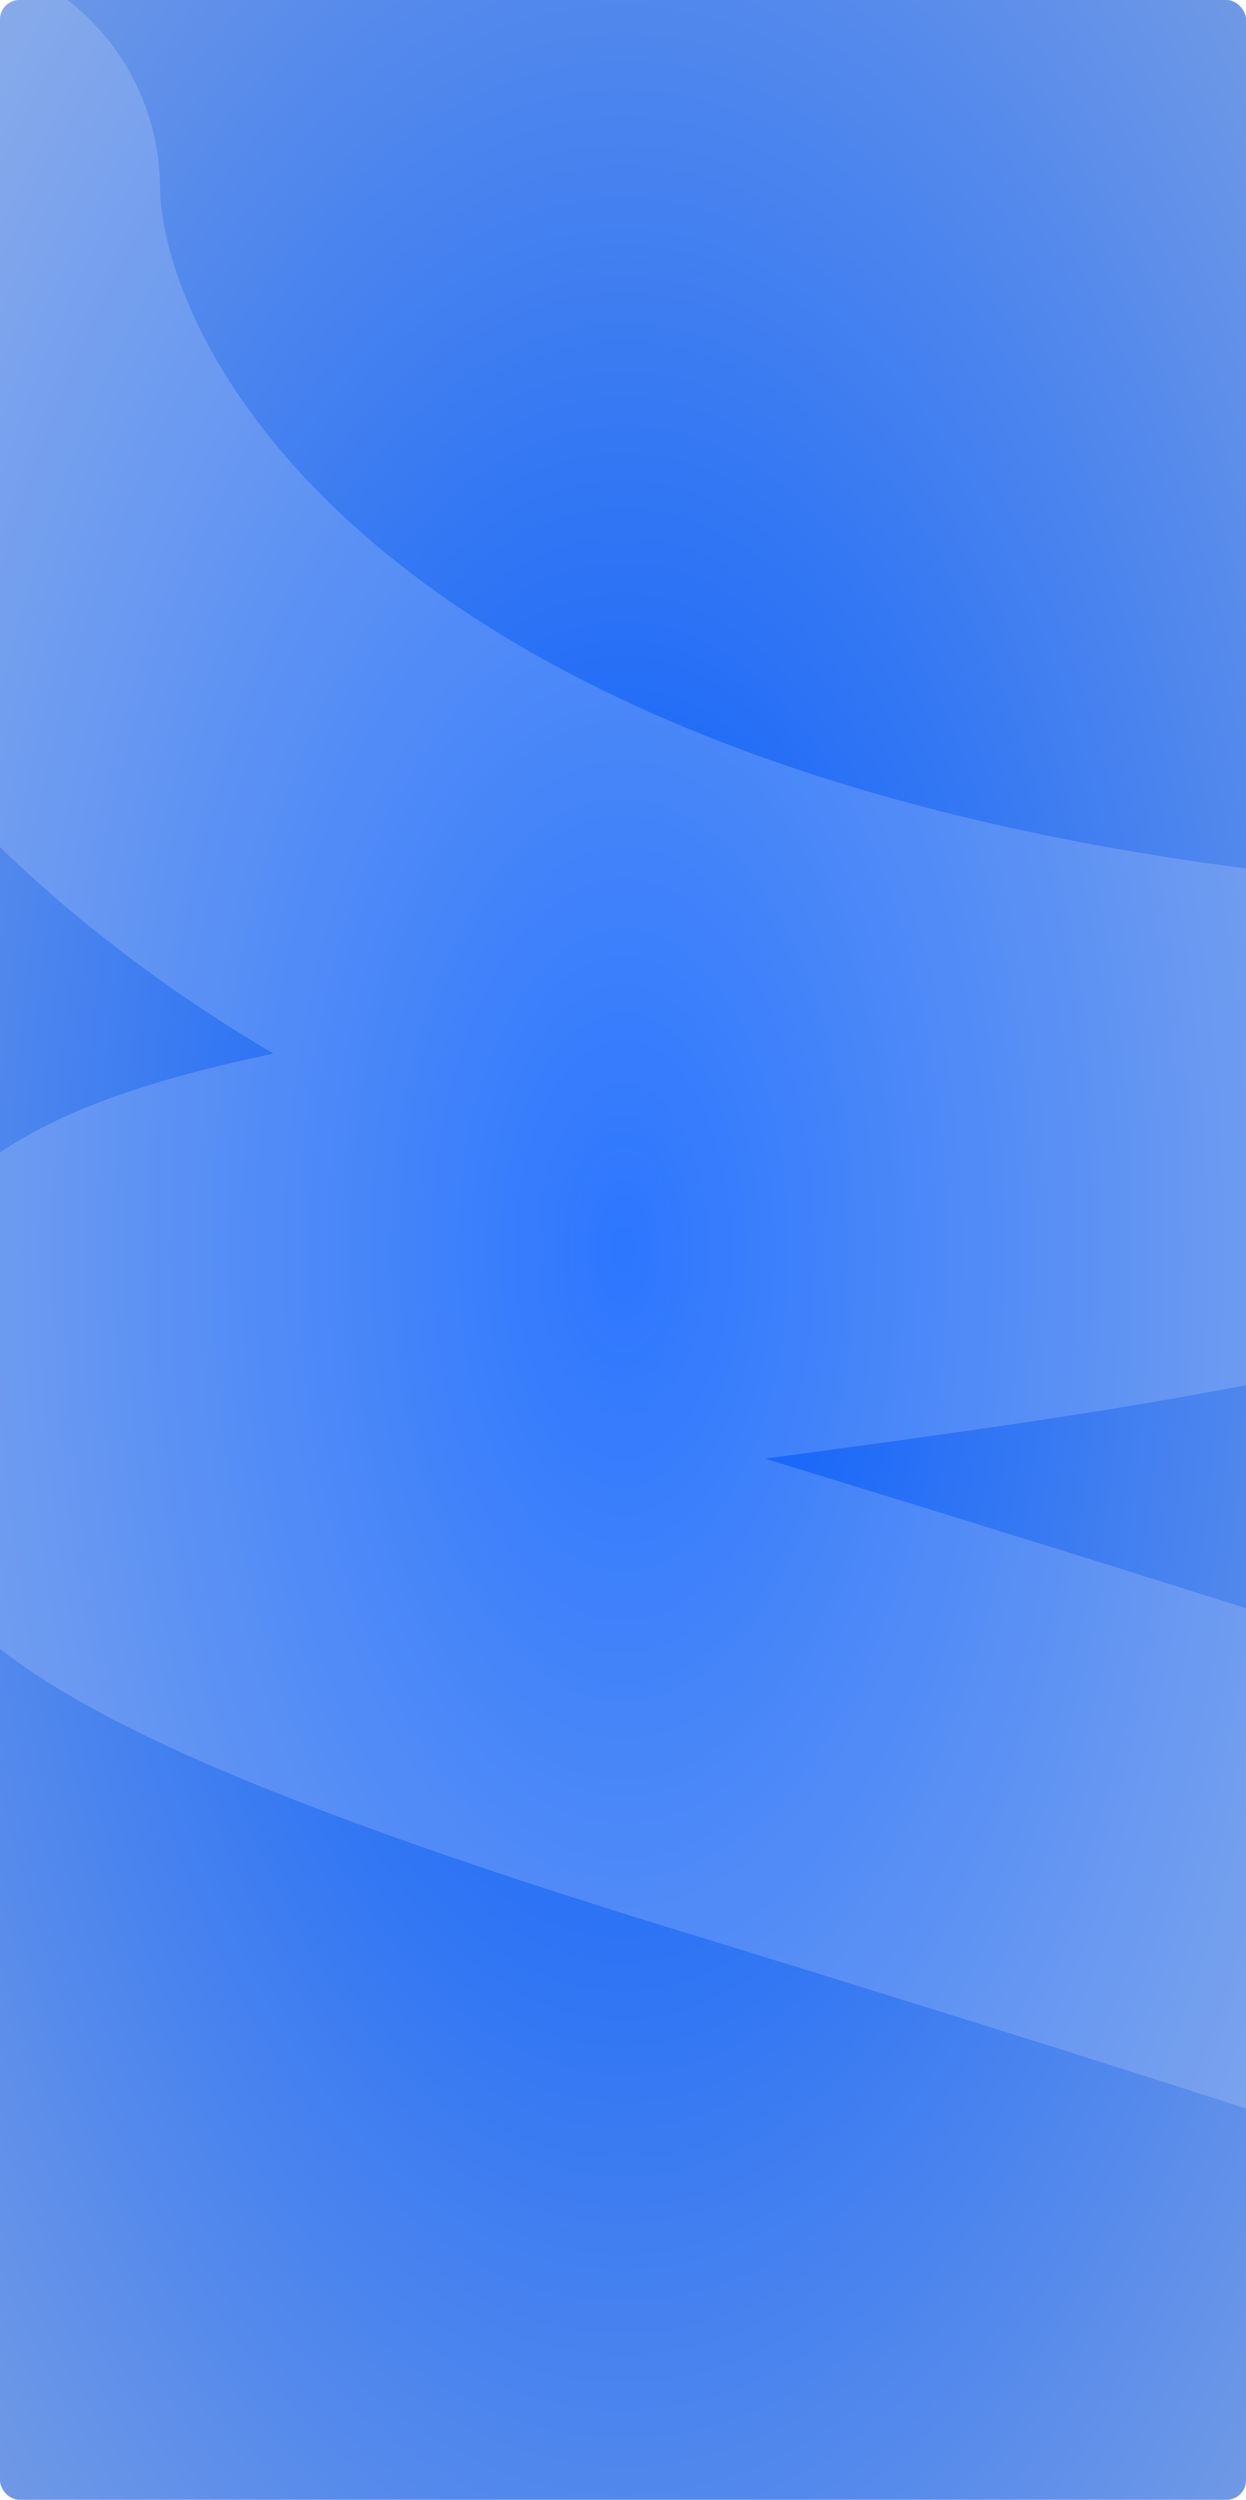 <?xml version="1.0" encoding="UTF-8"?> <svg xmlns="http://www.w3.org/2000/svg" width="640" height="1284" viewBox="0 0 640 1284" fill="none"><g clip-path="url(#clip0_2003_12582)"><rect width="640" height="1284" rx="10" fill="url(#paint0_radial_2003_12582)"></rect><g filter="url(#filter0_n_2003_12582)"><path d="M-40.171 96.762C-39.479 233.989 107.781 521.706 691.284 574.758C357.902 661.176 -373.923 641.901 382.952 874.184C875.256 1025.27 861.15 1032.06 898.839 1046.28" stroke="white" stroke-opacity="0.17" stroke-width="244.72" stroke-linecap="round" stroke-linejoin="round"></path></g></g><defs><filter id="filter0_n_2003_12582" x="-162.531" y="-25.599" width="1183.76" height="1194.27" filterUnits="userSpaceOnUse" color-interpolation-filters="sRGB"><feFlood flood-opacity="0" result="BackgroundImageFix"></feFlood><feBlend mode="normal" in="SourceGraphic" in2="BackgroundImageFix" result="shape"></feBlend><feTurbulence type="fractalNoise" baseFrequency="0.416 0.416" stitchTiles="stitch" numOctaves="3" result="noise" seed="3361"></feTurbulence><feColorMatrix in="noise" type="luminanceToAlpha" result="alphaNoise"></feColorMatrix><feComponentTransfer in="alphaNoise" result="coloredNoise1"><feFuncA type="discrete"></feFuncA></feComponentTransfer><feComposite operator="in" in2="shape" in="coloredNoise1" result="noise1Clipped"></feComposite><feFlood flood-color="rgba(0, 0, 0, 0.25)" result="color1Flood"></feFlood><feComposite operator="in" in2="noise1Clipped" in="color1Flood" result="color1"></feComposite><feMerge result="effect1_noise_2003_12582"><feMergeNode in="shape"></feMergeNode><feMergeNode in="color1"></feMergeNode></feMerge></filter><radialGradient id="paint0_radial_2003_12582" cx="0" cy="0" r="1" gradientUnits="userSpaceOnUse" gradientTransform="translate(320 642) rotate(90) scale(1070 533.333)"><stop stop-color="#025BFF"></stop><stop offset="1" stop-color="#83A4E1"></stop></radialGradient><clipPath id="clip0_2003_12582"><rect width="640" height="1284" rx="10" fill="white"></rect></clipPath></defs></svg> 